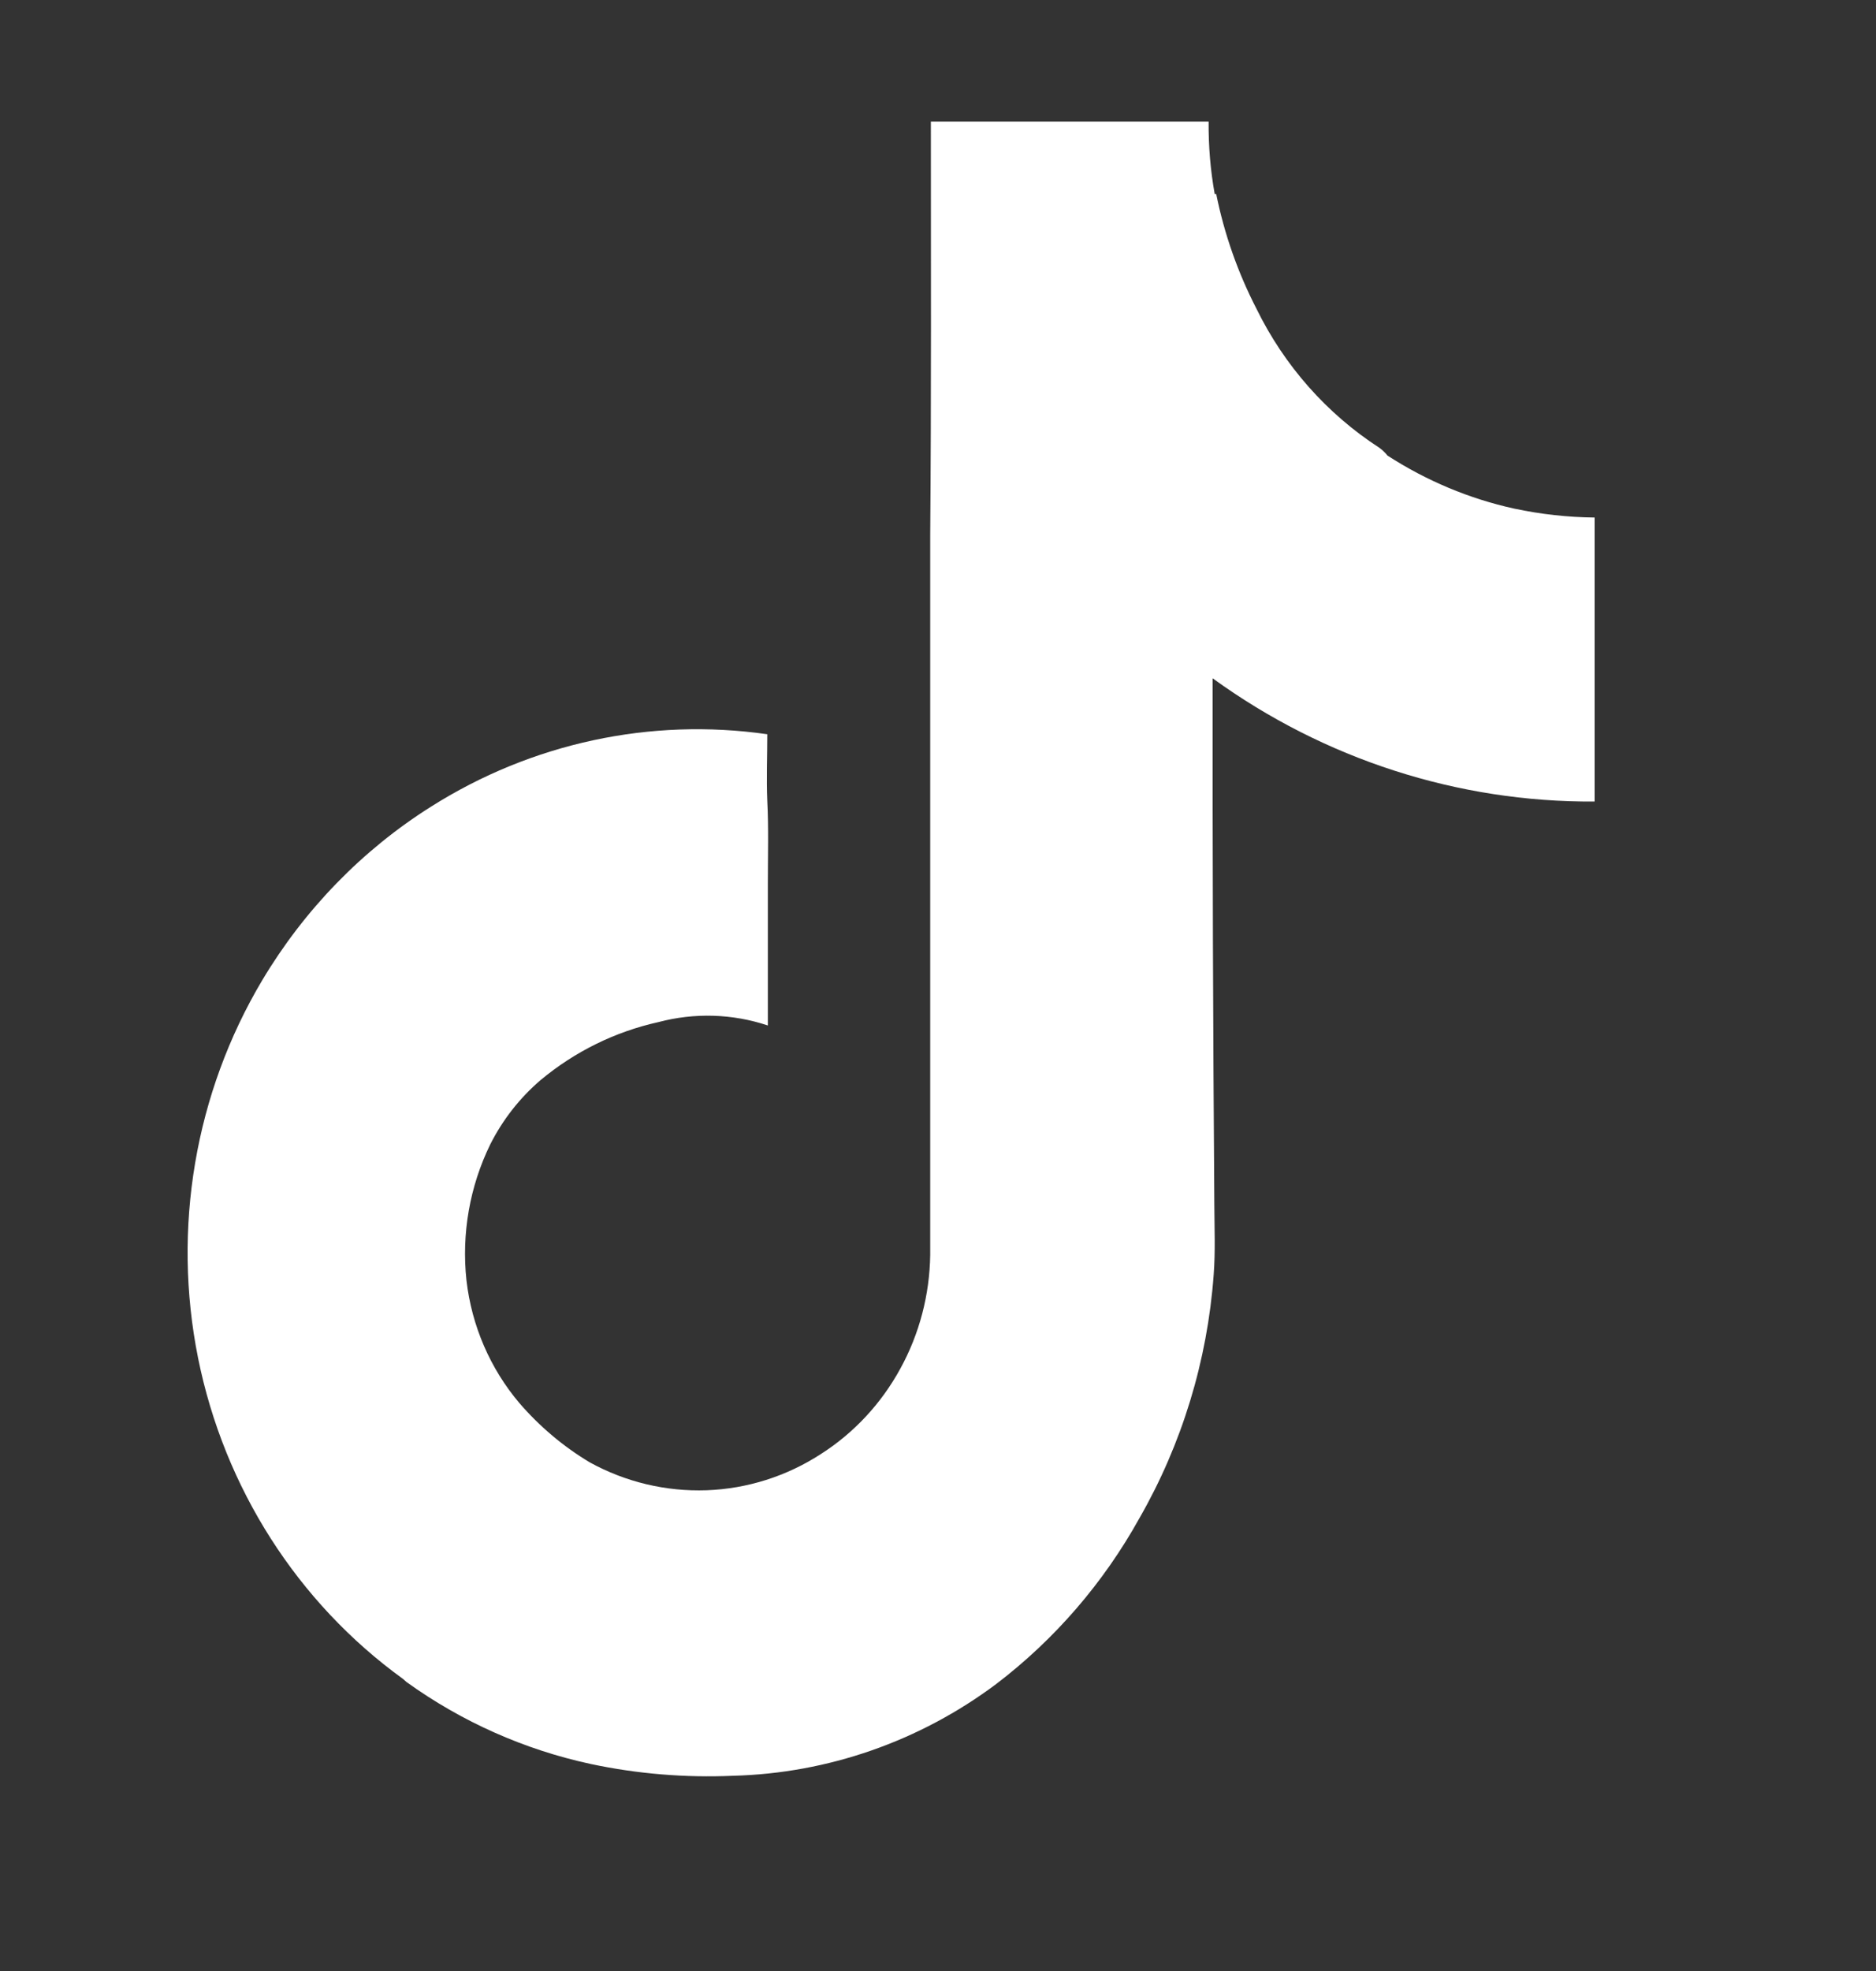 <svg width="20" height="21" viewBox="0 0 20 21" fill="none" xmlns="http://www.w3.org/2000/svg">
<rect x="0" y="0" width="20" height="21" fill="#333333" stroke="none"/>
<path d="M17 6.186V5.514C16.712 5.511 16.425 5.479 16.143 5.419C15.664 5.314 15.207 5.122 14.792 4.854C14.767 4.822 14.737 4.794 14.704 4.77C14.145 4.408 13.692 3.896 13.395 3.289C13.197 2.905 13.052 2.493 12.966 2.067H12.95C12.904 1.813 12.883 1.554 12.885 1.296H9.924C9.924 2.762 9.929 4.228 9.917 5.694V13.369C9.911 13.795 9.802 14.212 9.598 14.583C9.395 14.954 9.105 15.266 8.753 15.491C8.387 15.729 7.966 15.862 7.533 15.878C7.1 15.893 6.67 15.791 6.288 15.581C6.007 15.413 5.754 15.2 5.538 14.95C5.226 14.582 5.029 14.127 4.973 13.642C4.919 13.144 5.008 12.64 5.227 12.192C5.36 11.929 5.542 11.697 5.763 11.508C6.129 11.203 6.559 10.992 7.019 10.89C7.404 10.788 7.809 10.8 8.186 10.926V9.414C8.186 9.119 8.195 8.823 8.18 8.533C8.17 8.296 8.18 8.059 8.18 7.823C6.934 7.644 5.667 7.917 4.596 8.594C3.862 9.056 3.245 9.691 2.795 10.445C2.078 11.649 1.834 13.089 2.112 14.471C2.391 15.853 3.172 17.075 4.295 17.887L4.335 17.922C4.925 18.346 5.592 18.642 6.296 18.794C6.795 18.9 7.305 18.942 7.814 18.92C8.825 18.894 9.804 18.553 10.621 17.942C11.243 17.468 11.763 16.867 12.147 16.176C12.601 15.385 12.872 14.497 12.939 13.582C12.958 13.333 12.947 13.084 12.946 12.835C12.932 10.966 12.926 9.096 12.928 7.227C14.119 8.09 15.543 8.549 17 8.54V6.186Z" fill="white"/>
</svg>
